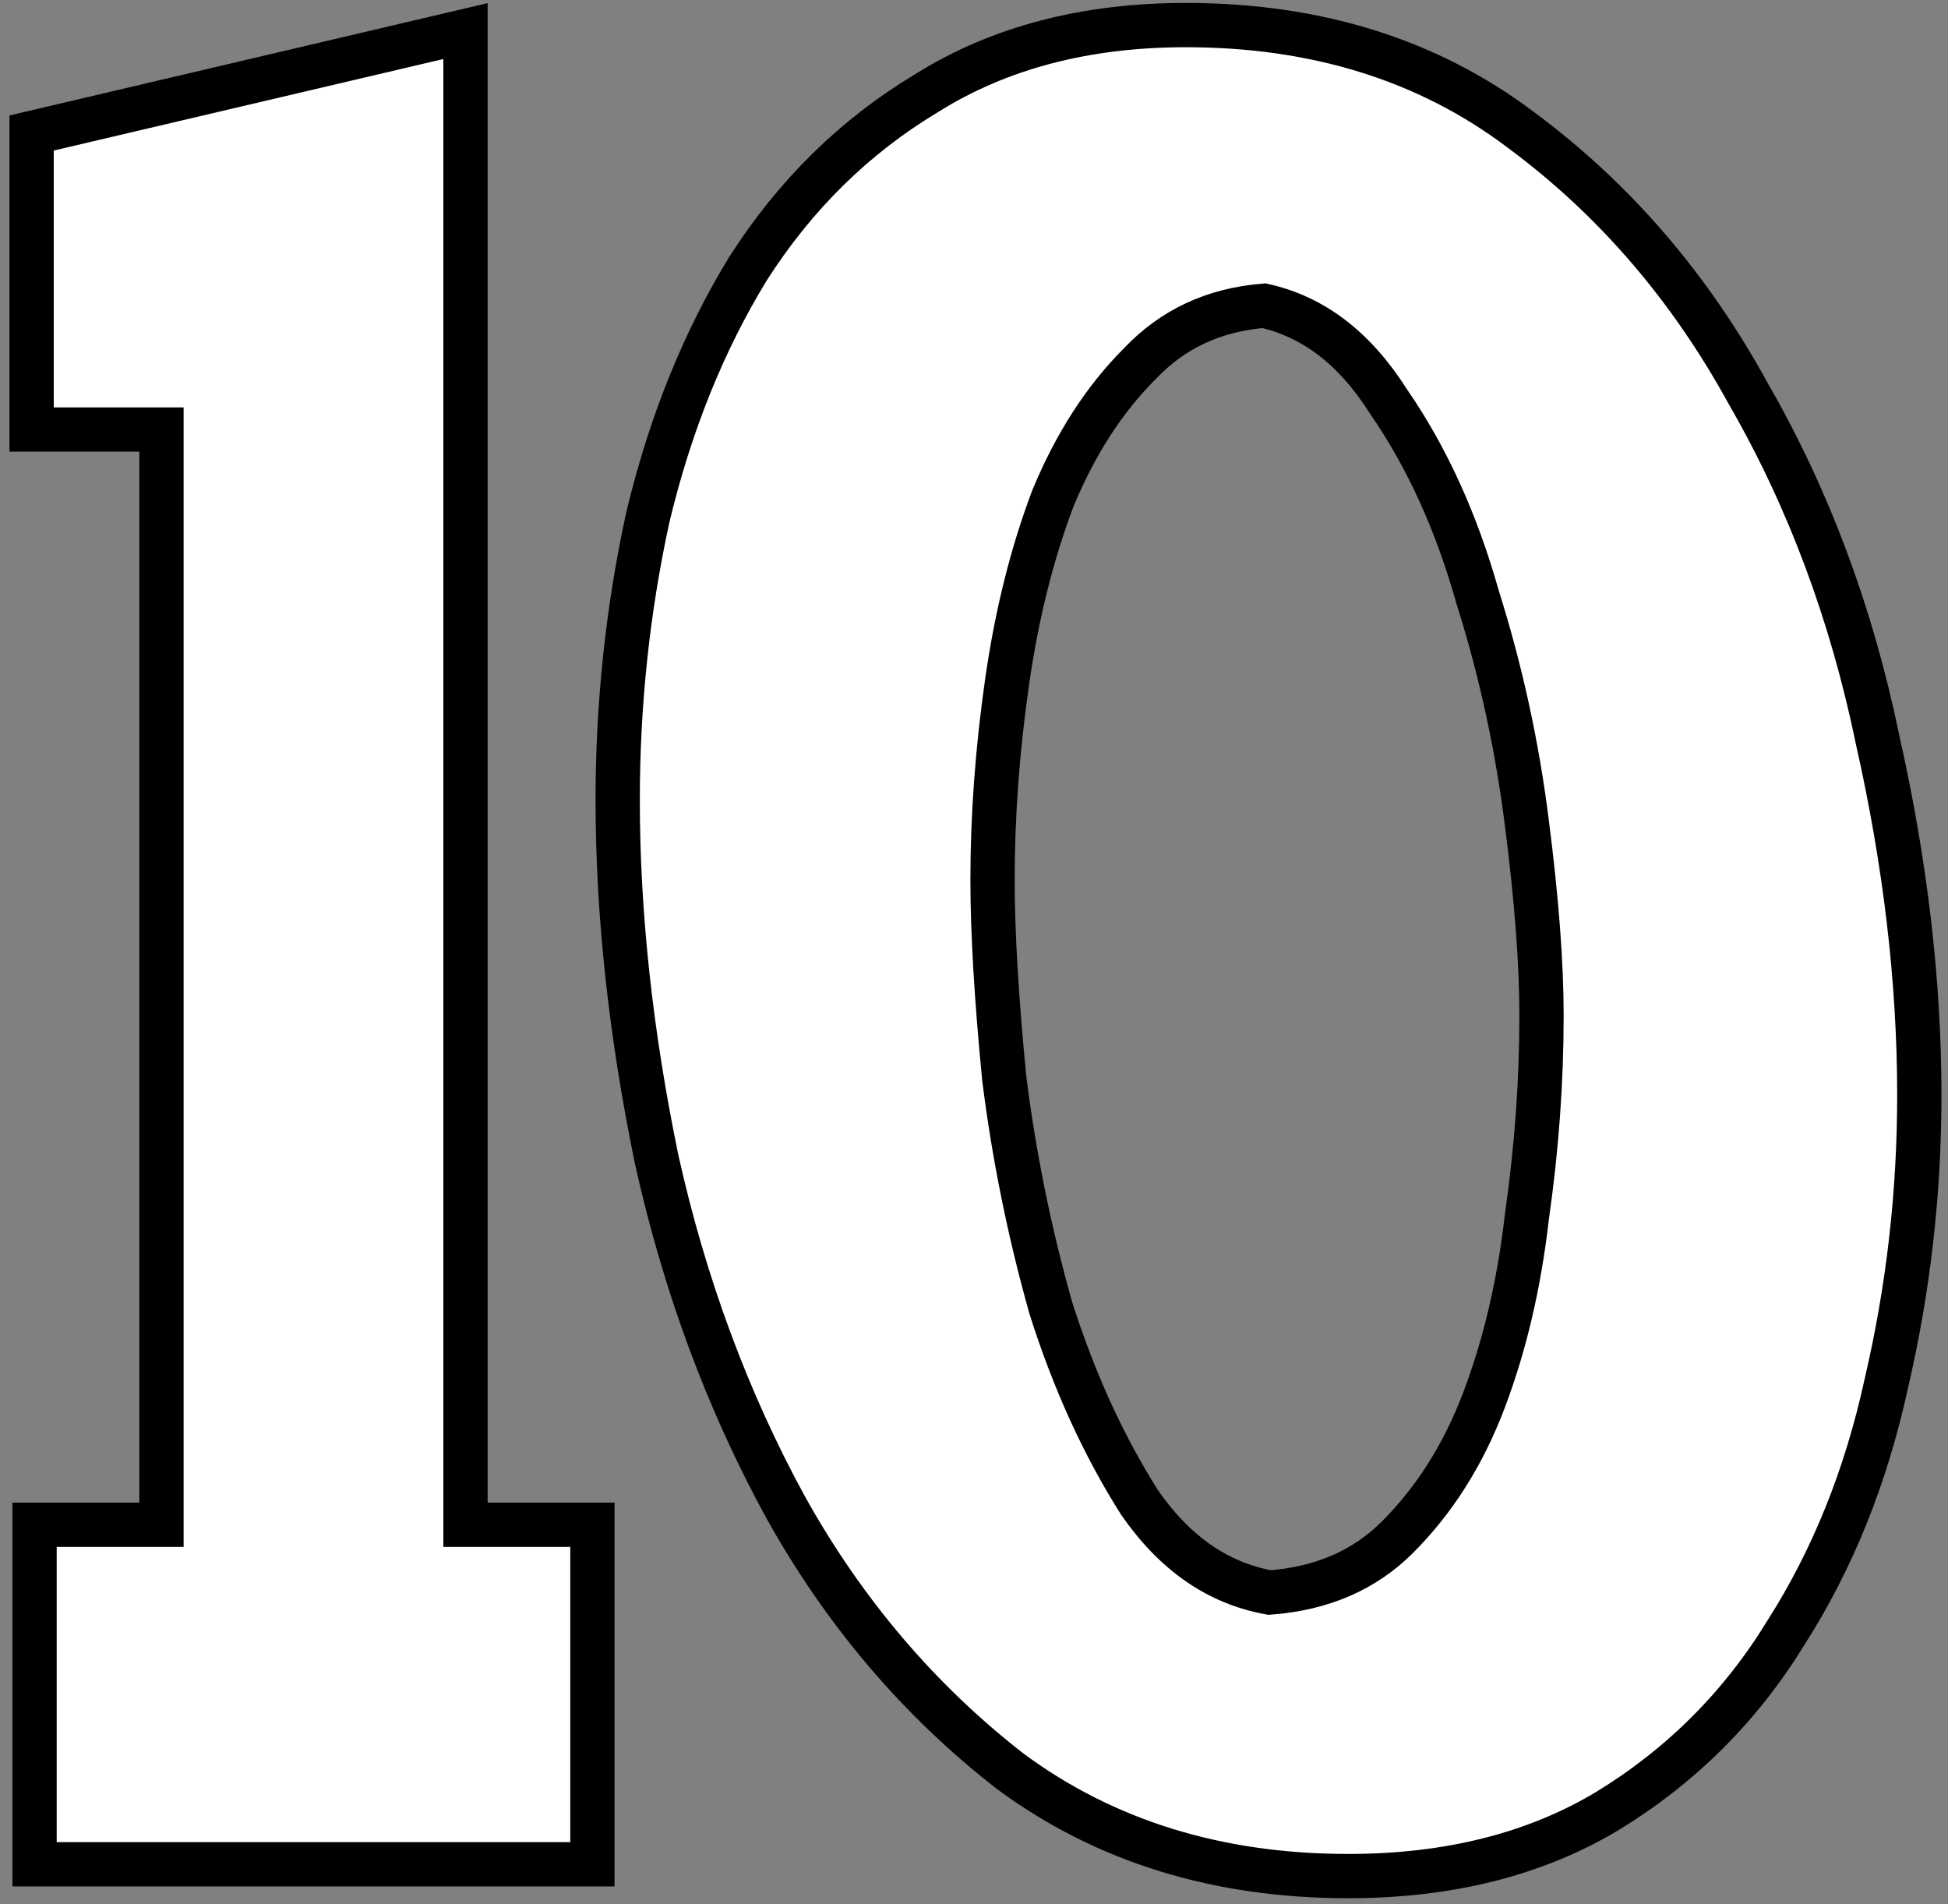 <?xml version="1.0" encoding="UTF-8"?> <svg xmlns="http://www.w3.org/2000/svg" width="132" height="129" viewBox="0 0 132 129" fill="none"><rect x="0" y="0" width="132" height="129" fill="#808080" stroke="none"/> <path d="M3.642 29.099H10.942V103.299H3.842H2.342V104.799V124.799V126.299H3.842H38.642H40.142V124.799V104.799V103.299H38.642H31.542V3.999V2.106L29.699 2.539L3.299 8.739L2.142 9.011V10.199V27.599V29.099H3.642ZM68.435 119.983L68.449 119.995L68.464 120.005C74.886 124.752 82.541 127.099 91.356 127.099C98.106 127.099 103.985 125.651 108.927 122.686L108.938 122.679C113.937 119.624 117.971 115.591 121.028 110.594C124.193 105.636 126.453 100.009 127.819 93.73C129.31 87.353 130.056 80.842 130.056 74.199C130.056 66.48 129.108 58.441 127.222 50.083C125.459 41.548 122.542 33.739 118.463 26.664C114.501 19.427 109.365 13.464 103.054 8.798C96.76 4.045 89.166 1.699 80.356 1.699C73.599 1.699 67.715 3.217 62.771 6.321C57.902 9.245 53.874 13.21 50.692 18.192L50.684 18.204L50.676 18.217C47.651 23.166 45.396 28.782 43.897 35.05L43.893 35.065L43.89 35.081C42.533 41.321 41.856 47.694 41.856 54.199C41.856 61.913 42.735 70.015 44.487 78.502L44.489 78.513L44.491 78.525C46.387 87.053 49.301 94.921 53.24 102.119L53.246 102.13C57.206 109.231 62.269 115.188 68.435 119.983ZM103.467 55.785L103.468 55.79C104.13 60.953 104.456 65.284 104.456 68.799C104.456 73.259 104.128 77.788 103.471 82.387L103.468 82.408L103.465 82.429C102.944 86.988 101.97 91.132 100.553 94.867C99.154 98.555 97.198 101.636 94.695 104.139C92.485 106.348 89.632 107.616 86.031 107.89C82.578 107.267 79.639 105.288 77.207 101.772C74.762 97.905 72.754 93.508 71.193 88.57C69.752 83.456 68.703 78.277 68.047 73.033C67.517 67.602 67.256 63.128 67.256 59.599C67.256 55.275 67.583 50.813 68.241 46.211C68.893 41.648 69.932 37.497 71.35 33.752C72.886 30.047 74.848 27.028 77.216 24.66L77.23 24.646L77.243 24.632C79.459 22.3 82.233 20.99 85.652 20.711C88.956 21.453 91.773 23.545 94.088 27.202L94.104 27.227L94.121 27.251C96.681 30.963 98.683 35.342 100.112 40.406L100.118 40.429L100.125 40.451C101.698 45.43 102.812 50.541 103.467 55.785Z" fill="white" stroke="black" stroke-width="3"></path> </svg> 